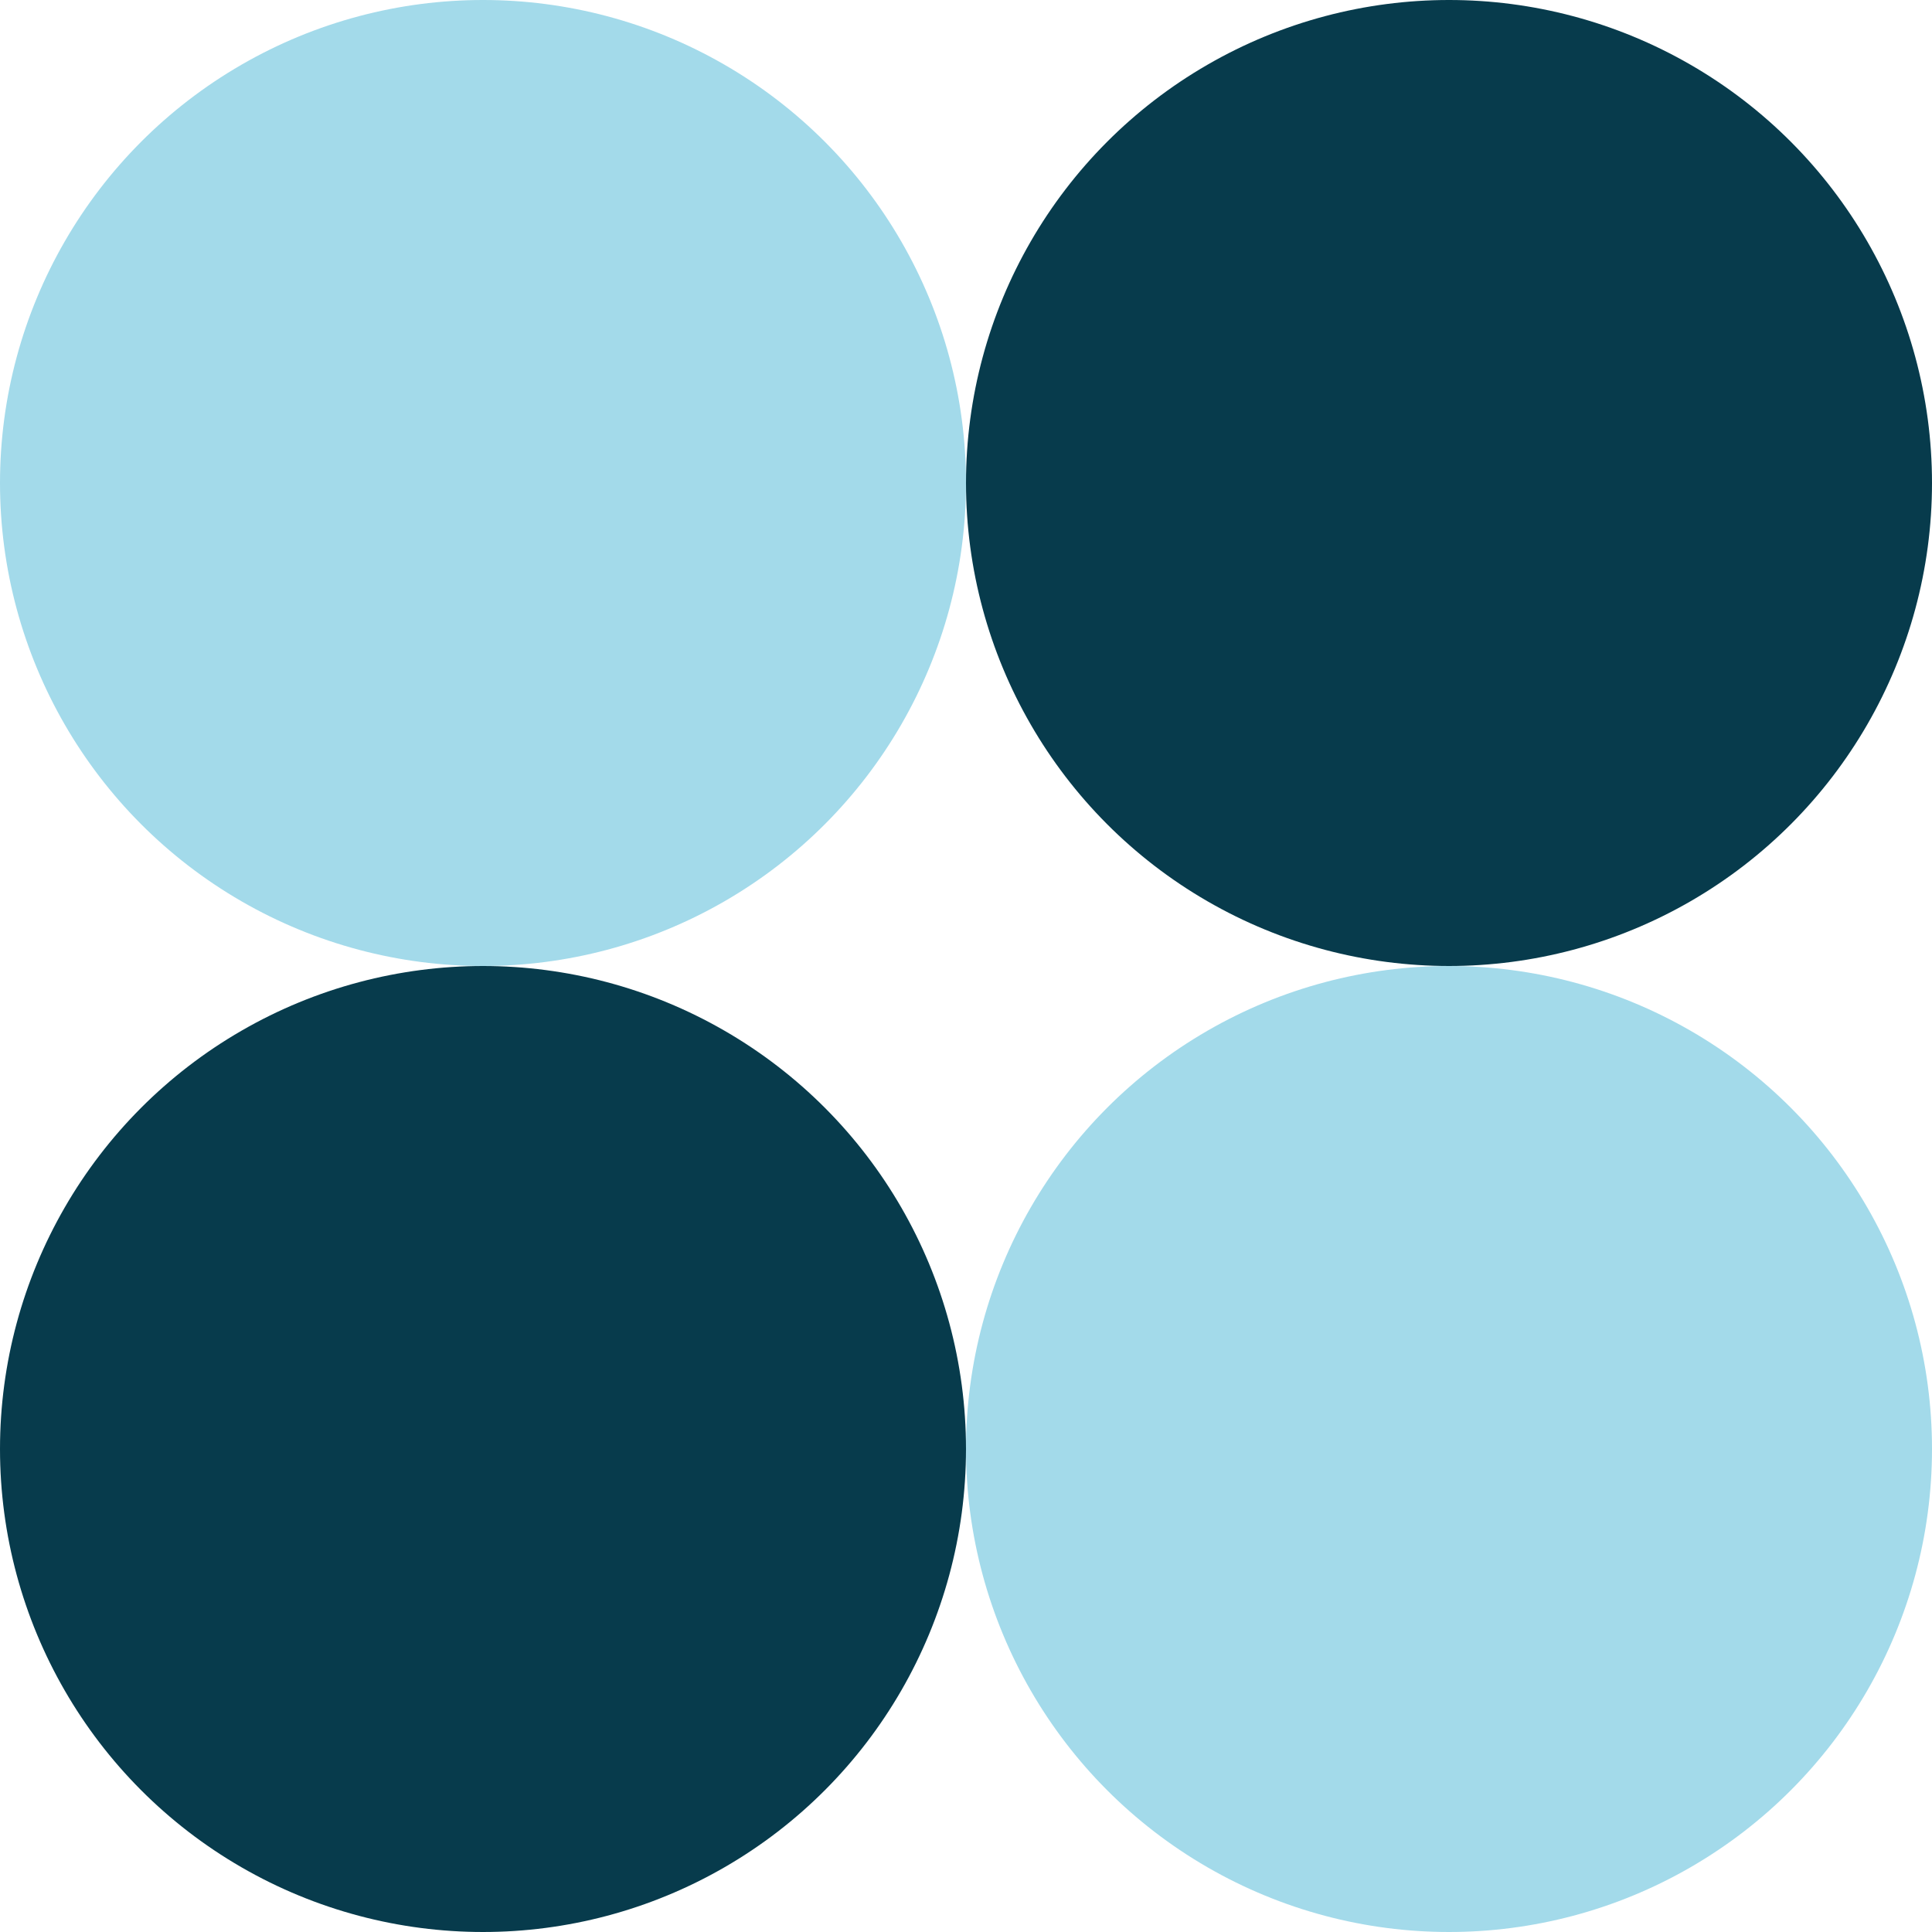 <svg width="80" height="80" viewBox="0 0 80 80" fill="none" xmlns="http://www.w3.org/2000/svg">
<ellipse cx="60" cy="60" rx="20" ry="20" transform="rotate(180 60 60)" fill="#A3DAEA"/>
<ellipse cx="60" cy="20" rx="20" ry="20" transform="rotate(180 60 20)" fill="#073B4C"/>
<ellipse cx="20" cy="60" rx="20" ry="20" transform="rotate(180 20 60)" fill="#073B4C"/>
<ellipse cx="20" cy="20" rx="20" ry="20" transform="rotate(180 20 20)" fill="#A3DAEA"/>
</svg>
